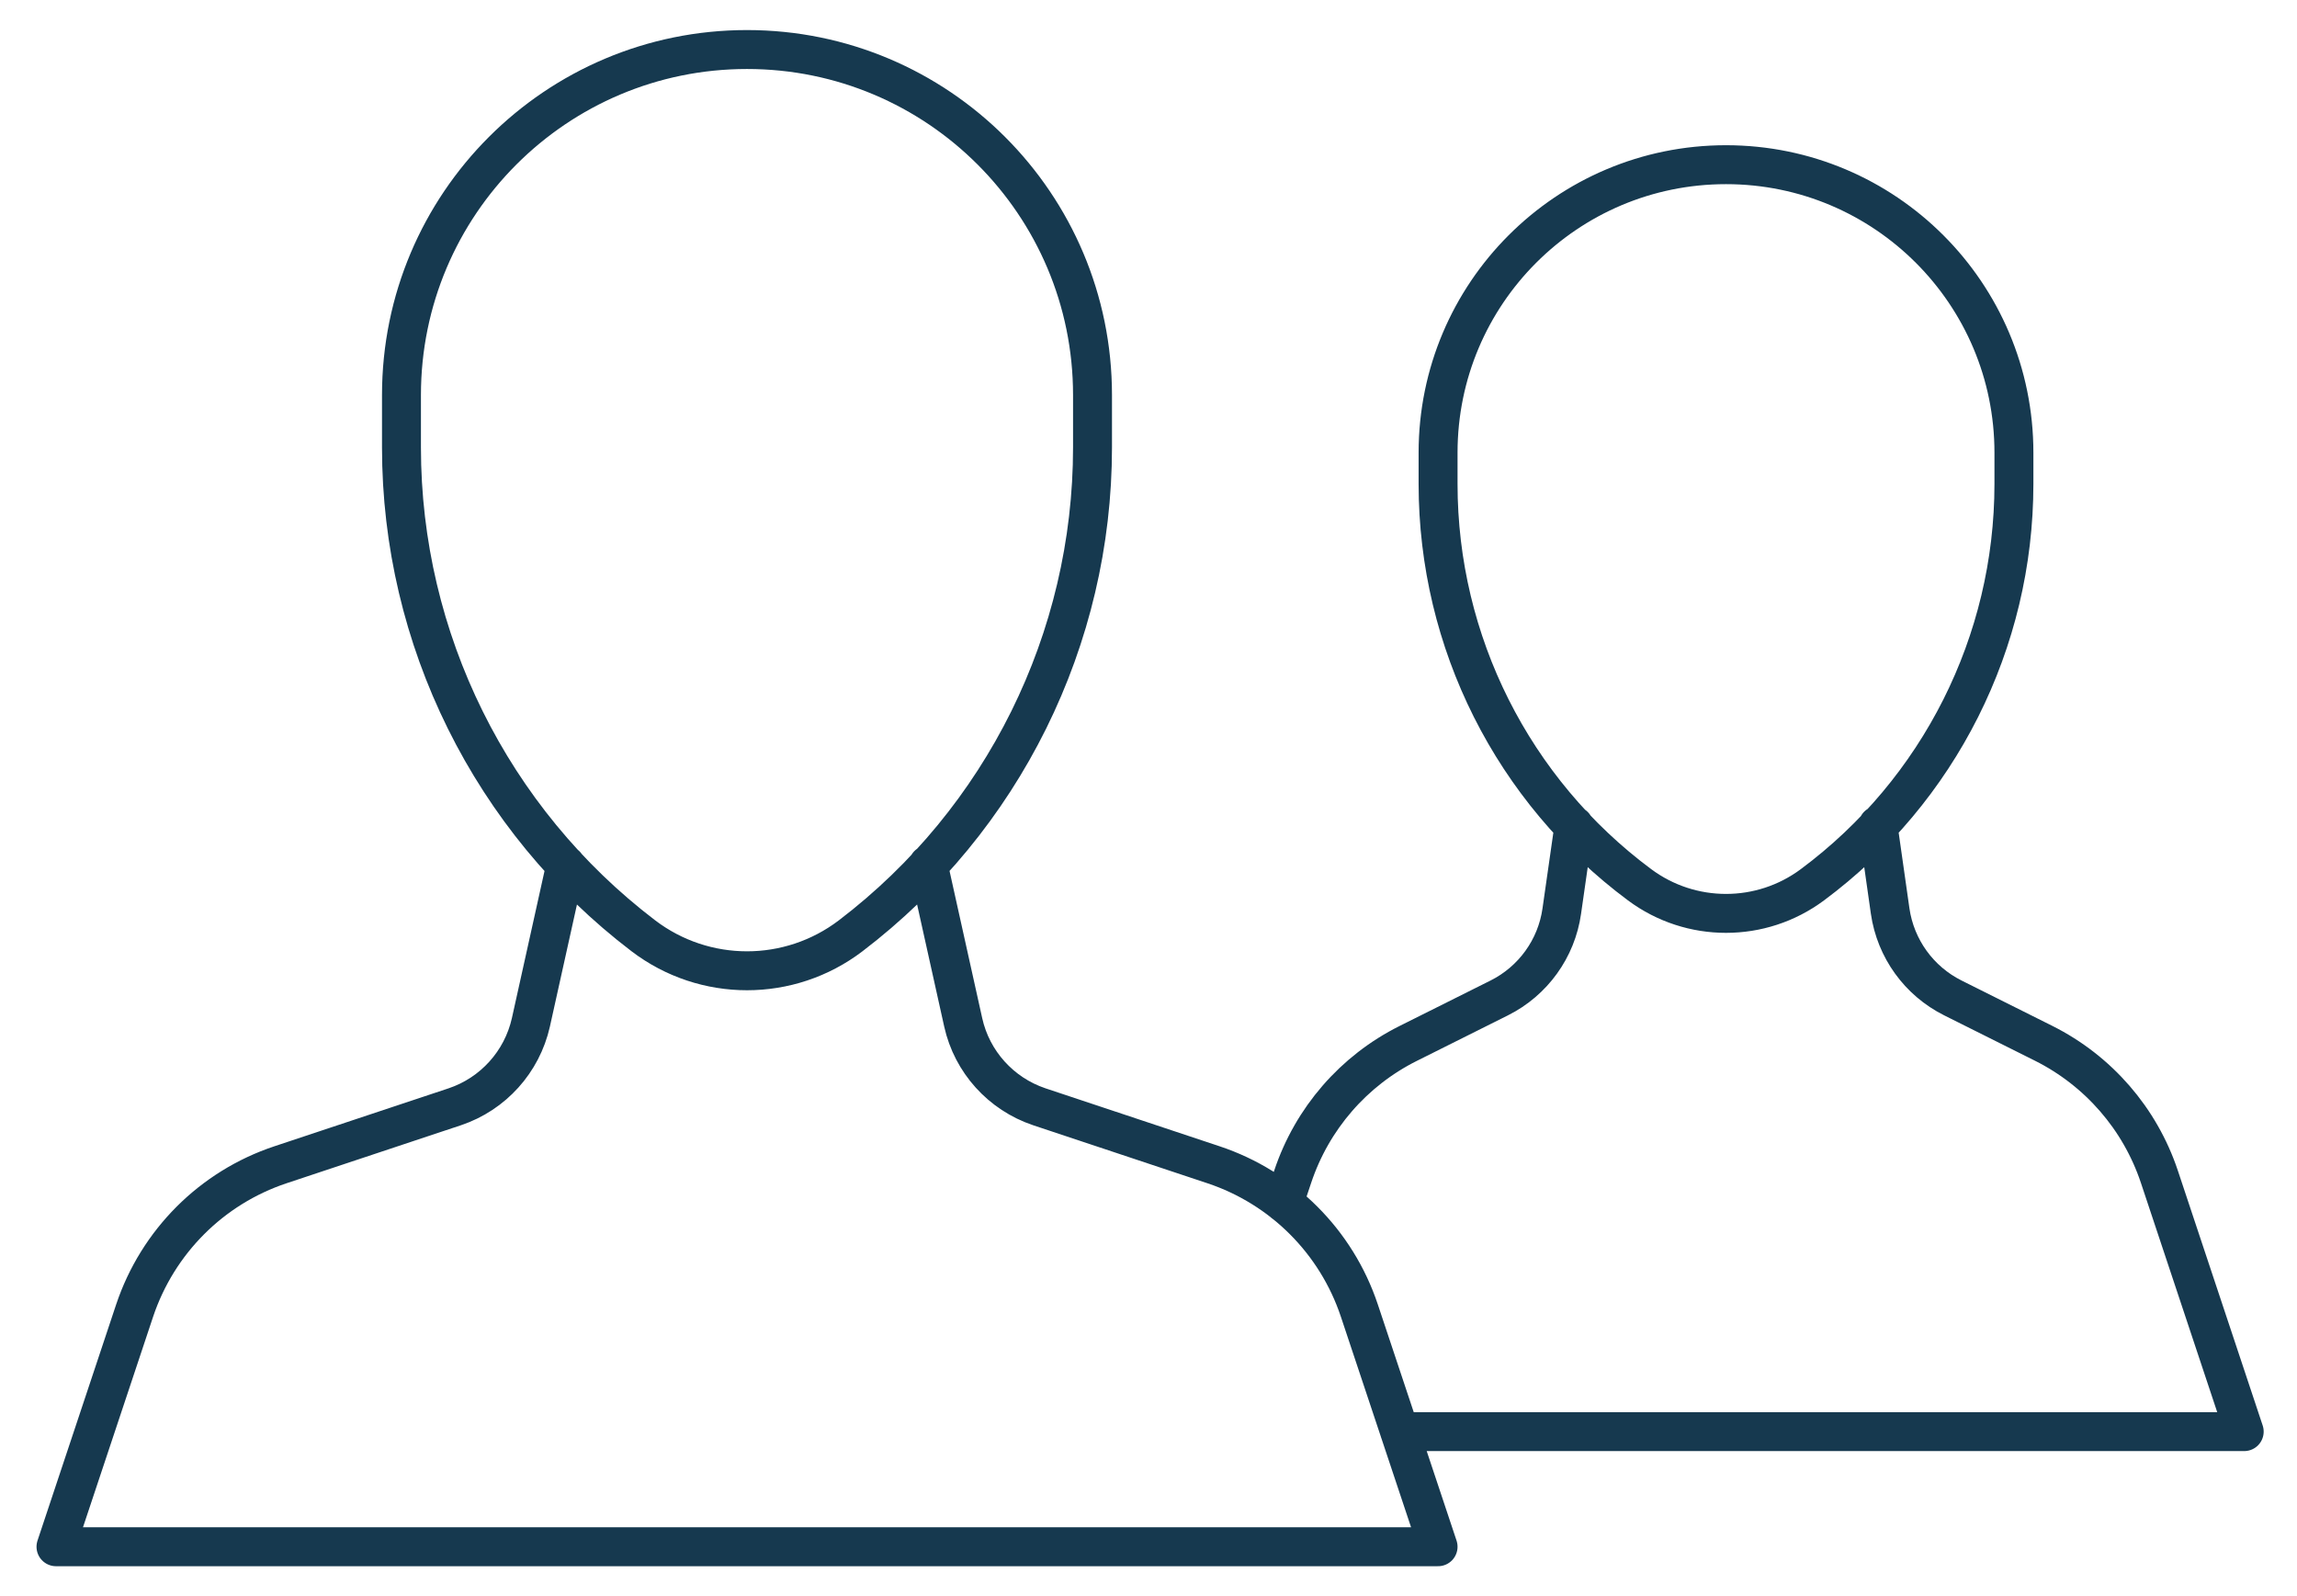 <?xml version="1.0" encoding="UTF-8"?>
<svg width="59px" height="41px" viewBox="0 0 59 41" version="1.1" xmlns="http://www.w3.org/2000/svg" xmlns:xlink="http://www.w3.org/1999/xlink">
    <!-- Generator: Sketch 53.2 (72643) - https://sketchapp.com -->
    <title>icon</title>
    <desc>Created with Sketch.</desc>
    <g id="Main-Site" stroke="none" stroke-width="1" fill="none" fill-rule="evenodd" stroke-linecap="round" stroke-linejoin="round">
        <g id="Service-Inner" transform="translate(-532, -1683)" stroke="#16394F">
            <g id="icon/people" transform="translate(529, 1668)">
                <path d="M17.532,37.22 L16.636,41.261 C16.408,42.273 15.668,43.096 14.683,43.427 L10.201,44.918 C8.435,45.507 7.051,46.894 6.459,48.66 L4.438,54.728 L39.938,54.728 L37.915,48.66 C37.326,46.894 35.939,45.507 34.173,44.918 L29.694,43.427 C28.709,43.096 27.966,42.273 27.741,41.261 L26.842,37.211 M24.85,39.036 C23.276,40.234 21.099,40.234 19.525,39.036 L19.525,39.036 C15.611,36.054 13.312,31.412 13.312,26.493 L13.312,25.147 C13.312,20.245 17.285,16.272 22.187,16.272 C27.089,16.272 31.062,20.245 31.062,25.147 L31.062,26.493 C31.062,31.412 28.764,36.054 24.85,39.036 L24.85,39.036 Z M38.951,51.771 L60.644,51.771 L58.464,45.221 C57.967,43.733 56.899,42.502 55.494,41.798 L53.157,40.63 C52.29,40.195 51.689,39.364 51.55,38.402 L51.237,36.201 M43.429,36.209 L43.115,38.404 C42.979,39.363 42.379,40.197 41.509,40.632 L39.172,41.8 C37.767,42.501 36.702,43.732 36.205,45.22 L35.977,45.898 M49.552,37.726 C48.236,38.705 46.431,38.705 45.115,37.726 C41.857,35.306 39.938,31.49 39.938,27.431 L39.938,26.626 C39.938,22.541 43.248,19.23 47.333,19.23 C51.419,19.23 54.729,22.541 54.729,26.626 L54.729,27.431 C54.729,31.49 52.809,35.306 49.552,37.726 Z" id="lineart"></path>
            </g>
        </g>
    </g>
</svg>